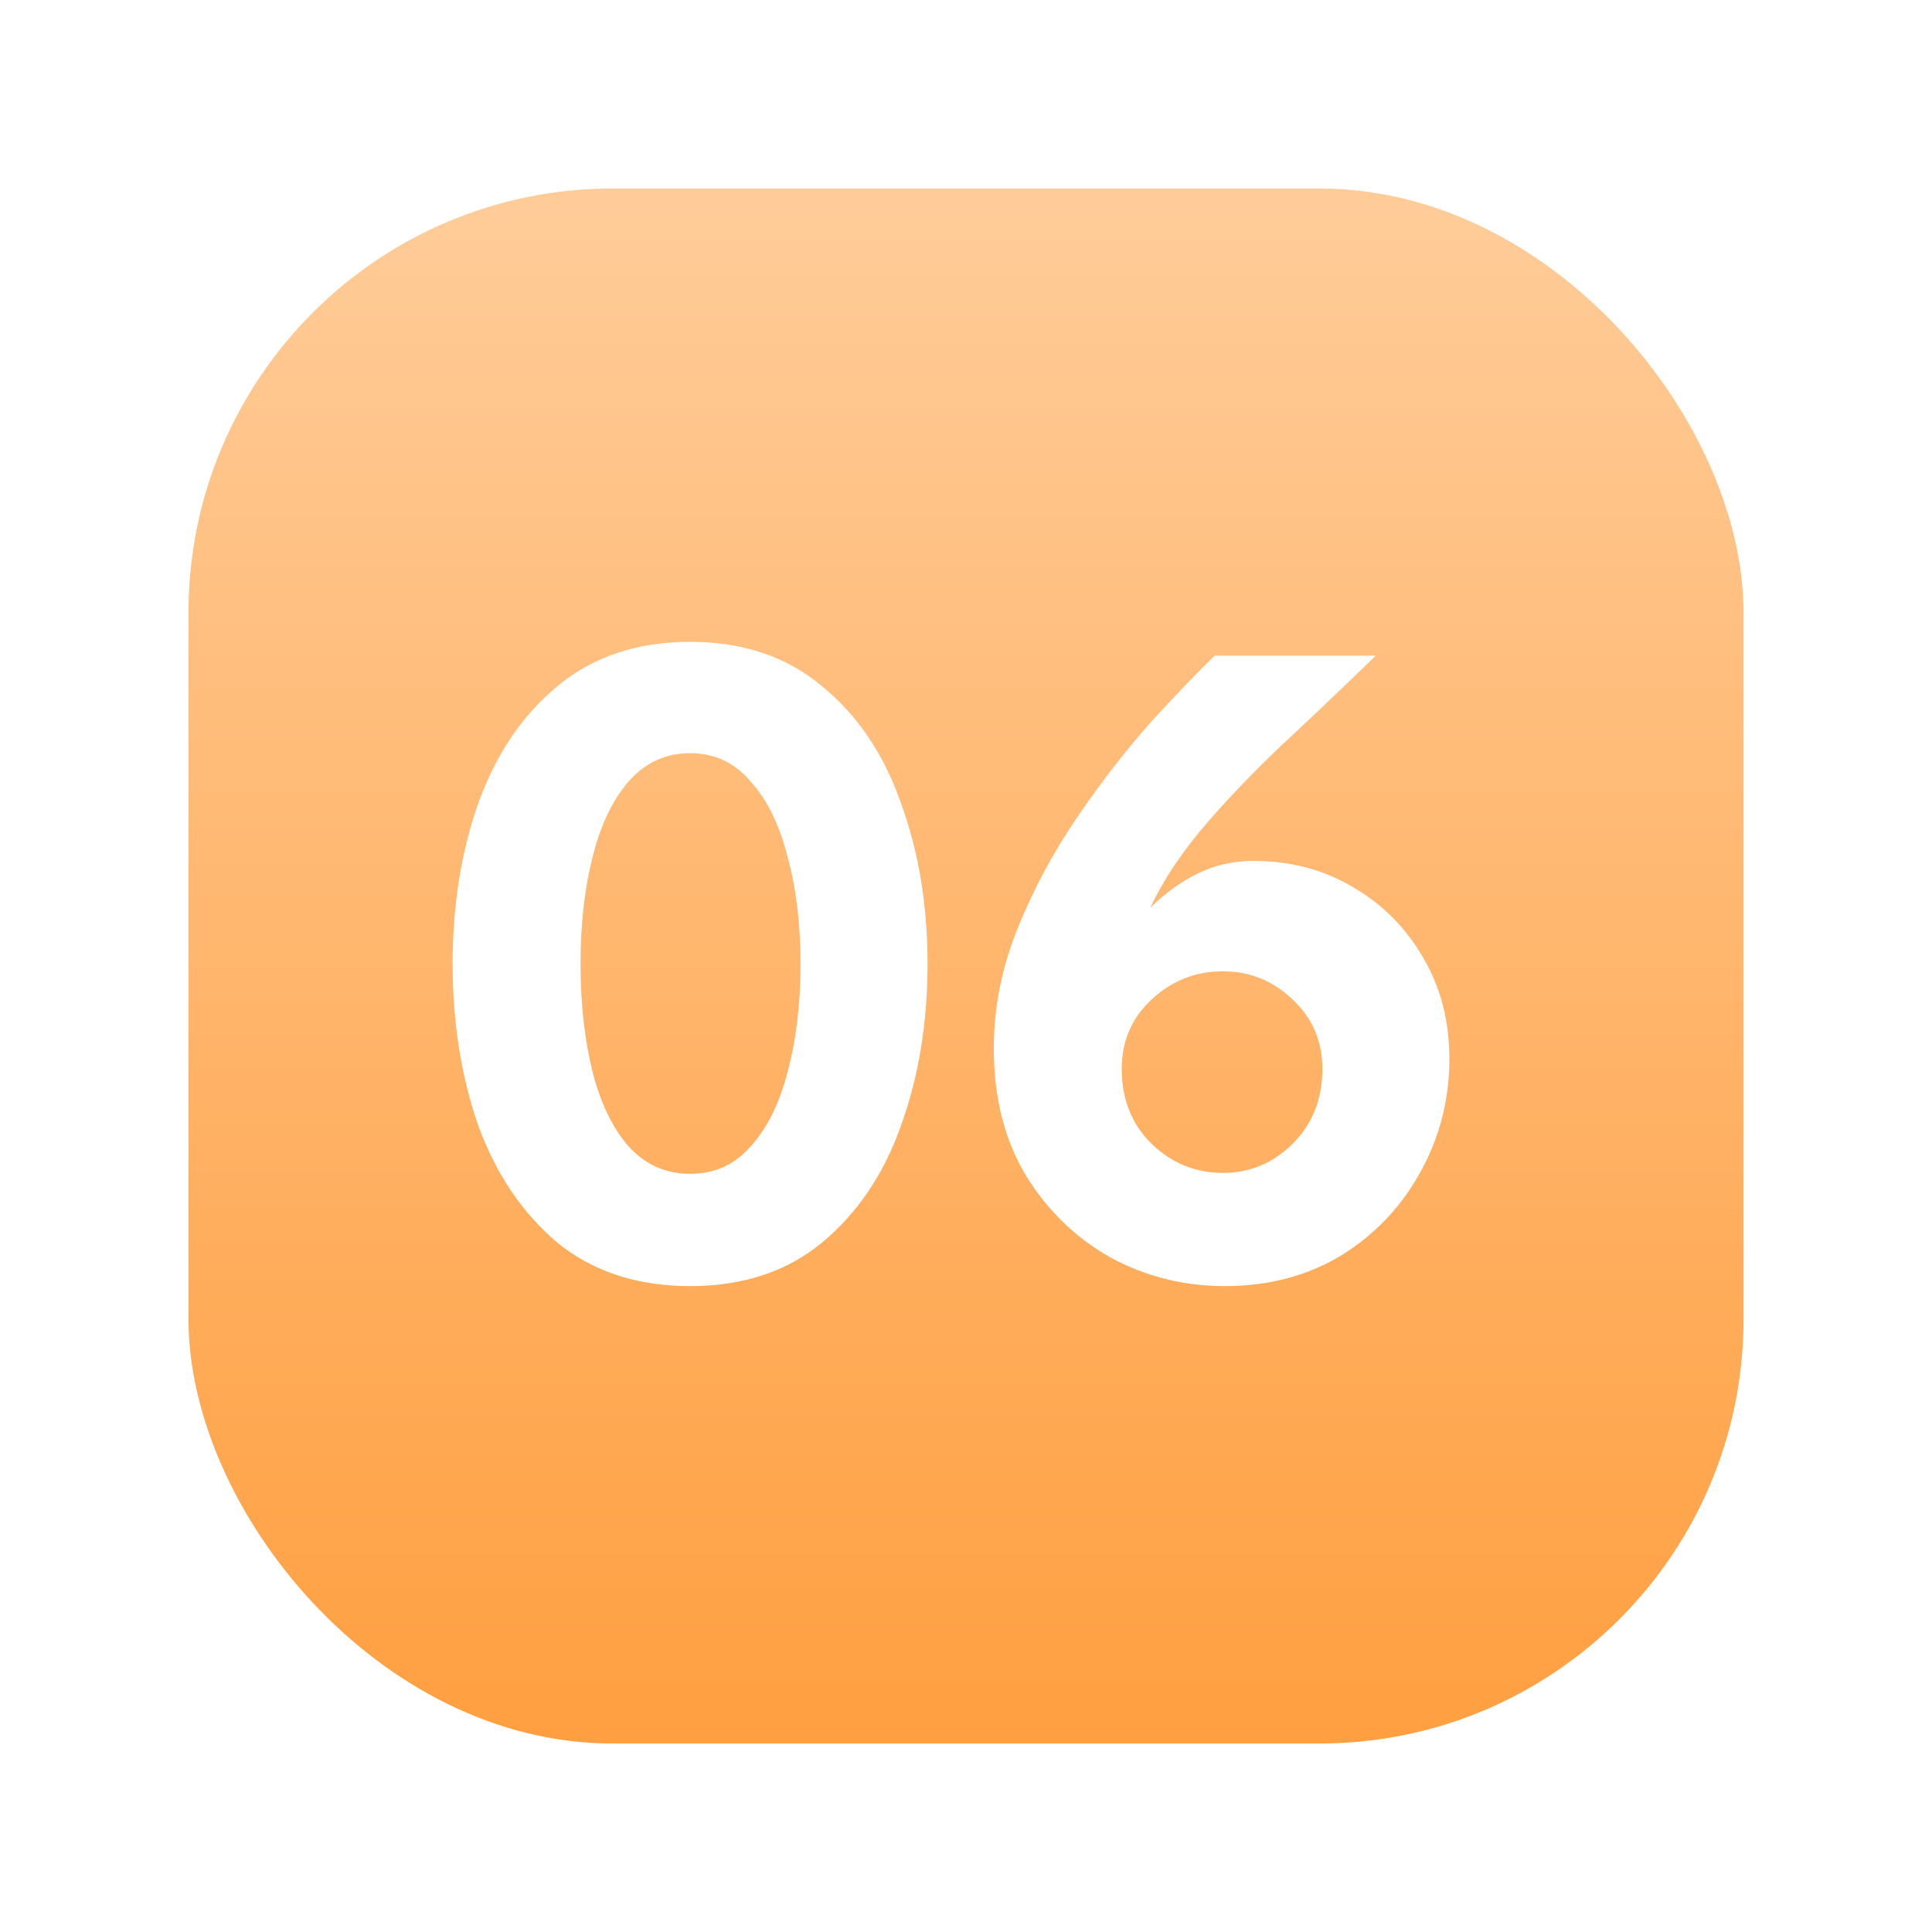 <?xml version="1.0" encoding="UTF-8"?> <svg xmlns="http://www.w3.org/2000/svg" width="41" height="41" viewBox="0 0 41 41" fill="none"> <g filter="url(#filter0_d)"> <rect x="4" width="33" height="33" rx="9" fill="url(#paint0_linear)"></rect> <path d="M14.645 9.621C15.764 9.621 16.695 9.934 17.438 10.559C18.193 11.171 18.753 11.997 19.117 13.039C19.495 14.068 19.684 15.207 19.684 16.457C19.684 17.707 19.495 18.853 19.117 19.895C18.753 20.923 18.193 21.75 17.438 22.375C16.695 22.987 15.764 23.293 14.645 23.293C13.525 23.293 12.587 22.987 11.832 22.375C11.09 21.75 10.53 20.923 10.152 19.895C9.788 18.853 9.605 17.707 9.605 16.457C9.605 15.207 9.788 14.068 10.152 13.039C10.53 11.997 11.09 11.171 11.832 10.559C12.587 9.934 13.525 9.621 14.645 9.621ZM14.645 11.984C14.124 11.984 13.688 12.186 13.336 12.59C12.997 12.98 12.743 13.514 12.574 14.191C12.405 14.855 12.32 15.611 12.32 16.457C12.32 17.303 12.405 18.065 12.574 18.742C12.743 19.406 12.997 19.934 13.336 20.324C13.688 20.715 14.124 20.91 14.645 20.91C15.165 20.91 15.595 20.715 15.934 20.324C16.285 19.934 16.546 19.406 16.715 18.742C16.897 18.065 16.988 17.303 16.988 16.457C16.988 15.611 16.897 14.855 16.715 14.191C16.546 13.514 16.285 12.98 15.934 12.59C15.595 12.186 15.165 11.984 14.645 11.984ZM29.195 9.914C28.674 10.422 28.095 10.975 27.457 11.574C26.819 12.16 26.22 12.772 25.66 13.41C25.113 14.035 24.697 14.654 24.41 15.266C24.71 14.966 25.042 14.725 25.406 14.543C25.771 14.361 26.168 14.27 26.598 14.27C27.392 14.27 28.102 14.458 28.727 14.836C29.352 15.2 29.846 15.702 30.211 16.34C30.576 16.965 30.758 17.674 30.758 18.469C30.758 19.341 30.549 20.148 30.133 20.891C29.729 21.62 29.169 22.206 28.453 22.648C27.737 23.078 26.917 23.293 25.992 23.293C25.12 23.293 24.312 23.091 23.57 22.688C22.828 22.271 22.229 21.691 21.773 20.949C21.318 20.194 21.09 19.296 21.09 18.254C21.09 17.381 21.259 16.529 21.598 15.695C21.936 14.862 22.359 14.074 22.867 13.332C23.375 12.59 23.889 11.926 24.41 11.34C24.944 10.754 25.4 10.279 25.777 9.914H29.195ZM25.953 16.613C25.367 16.613 24.859 16.815 24.43 17.219C24.013 17.609 23.805 18.098 23.805 18.684C23.805 19.322 24.013 19.849 24.43 20.266C24.859 20.682 25.367 20.891 25.953 20.891C26.526 20.891 27.021 20.682 27.438 20.266C27.854 19.849 28.062 19.322 28.062 18.684C28.062 18.098 27.854 17.609 27.438 17.219C27.021 16.815 26.526 16.613 25.953 16.613Z" fill="white"></path> </g> <defs> <filter id="filter0_d" x="0" y="0" width="41" height="41" filterUnits="userSpaceOnUse" color-interpolation-filters="sRGB"> <feFlood flood-opacity="0" result="BackgroundImageFix"></feFlood> <feColorMatrix in="SourceAlpha" type="matrix" values="0 0 0 0 0 0 0 0 0 0 0 0 0 0 0 0 0 0 127 0"></feColorMatrix> <feOffset dy="4"></feOffset> <feGaussianBlur stdDeviation="2"></feGaussianBlur> <feColorMatrix type="matrix" values="0 0 0 0 0 0 0 0 0 0 0 0 0 0 0 0 0 0 0.1 0"></feColorMatrix> <feBlend mode="normal" in2="BackgroundImageFix" result="effect1_dropShadow"></feBlend> <feBlend mode="normal" in="SourceGraphic" in2="effect1_dropShadow" result="shape"></feBlend> </filter> <linearGradient id="paint0_linear" x1="20.5" y1="0" x2="20.5" y2="33" gradientUnits="userSpaceOnUse"> <stop stop-color="#FFCC99"></stop> <stop offset="1" stop-color="#FF9F40"></stop> </linearGradient> </defs> </svg> 